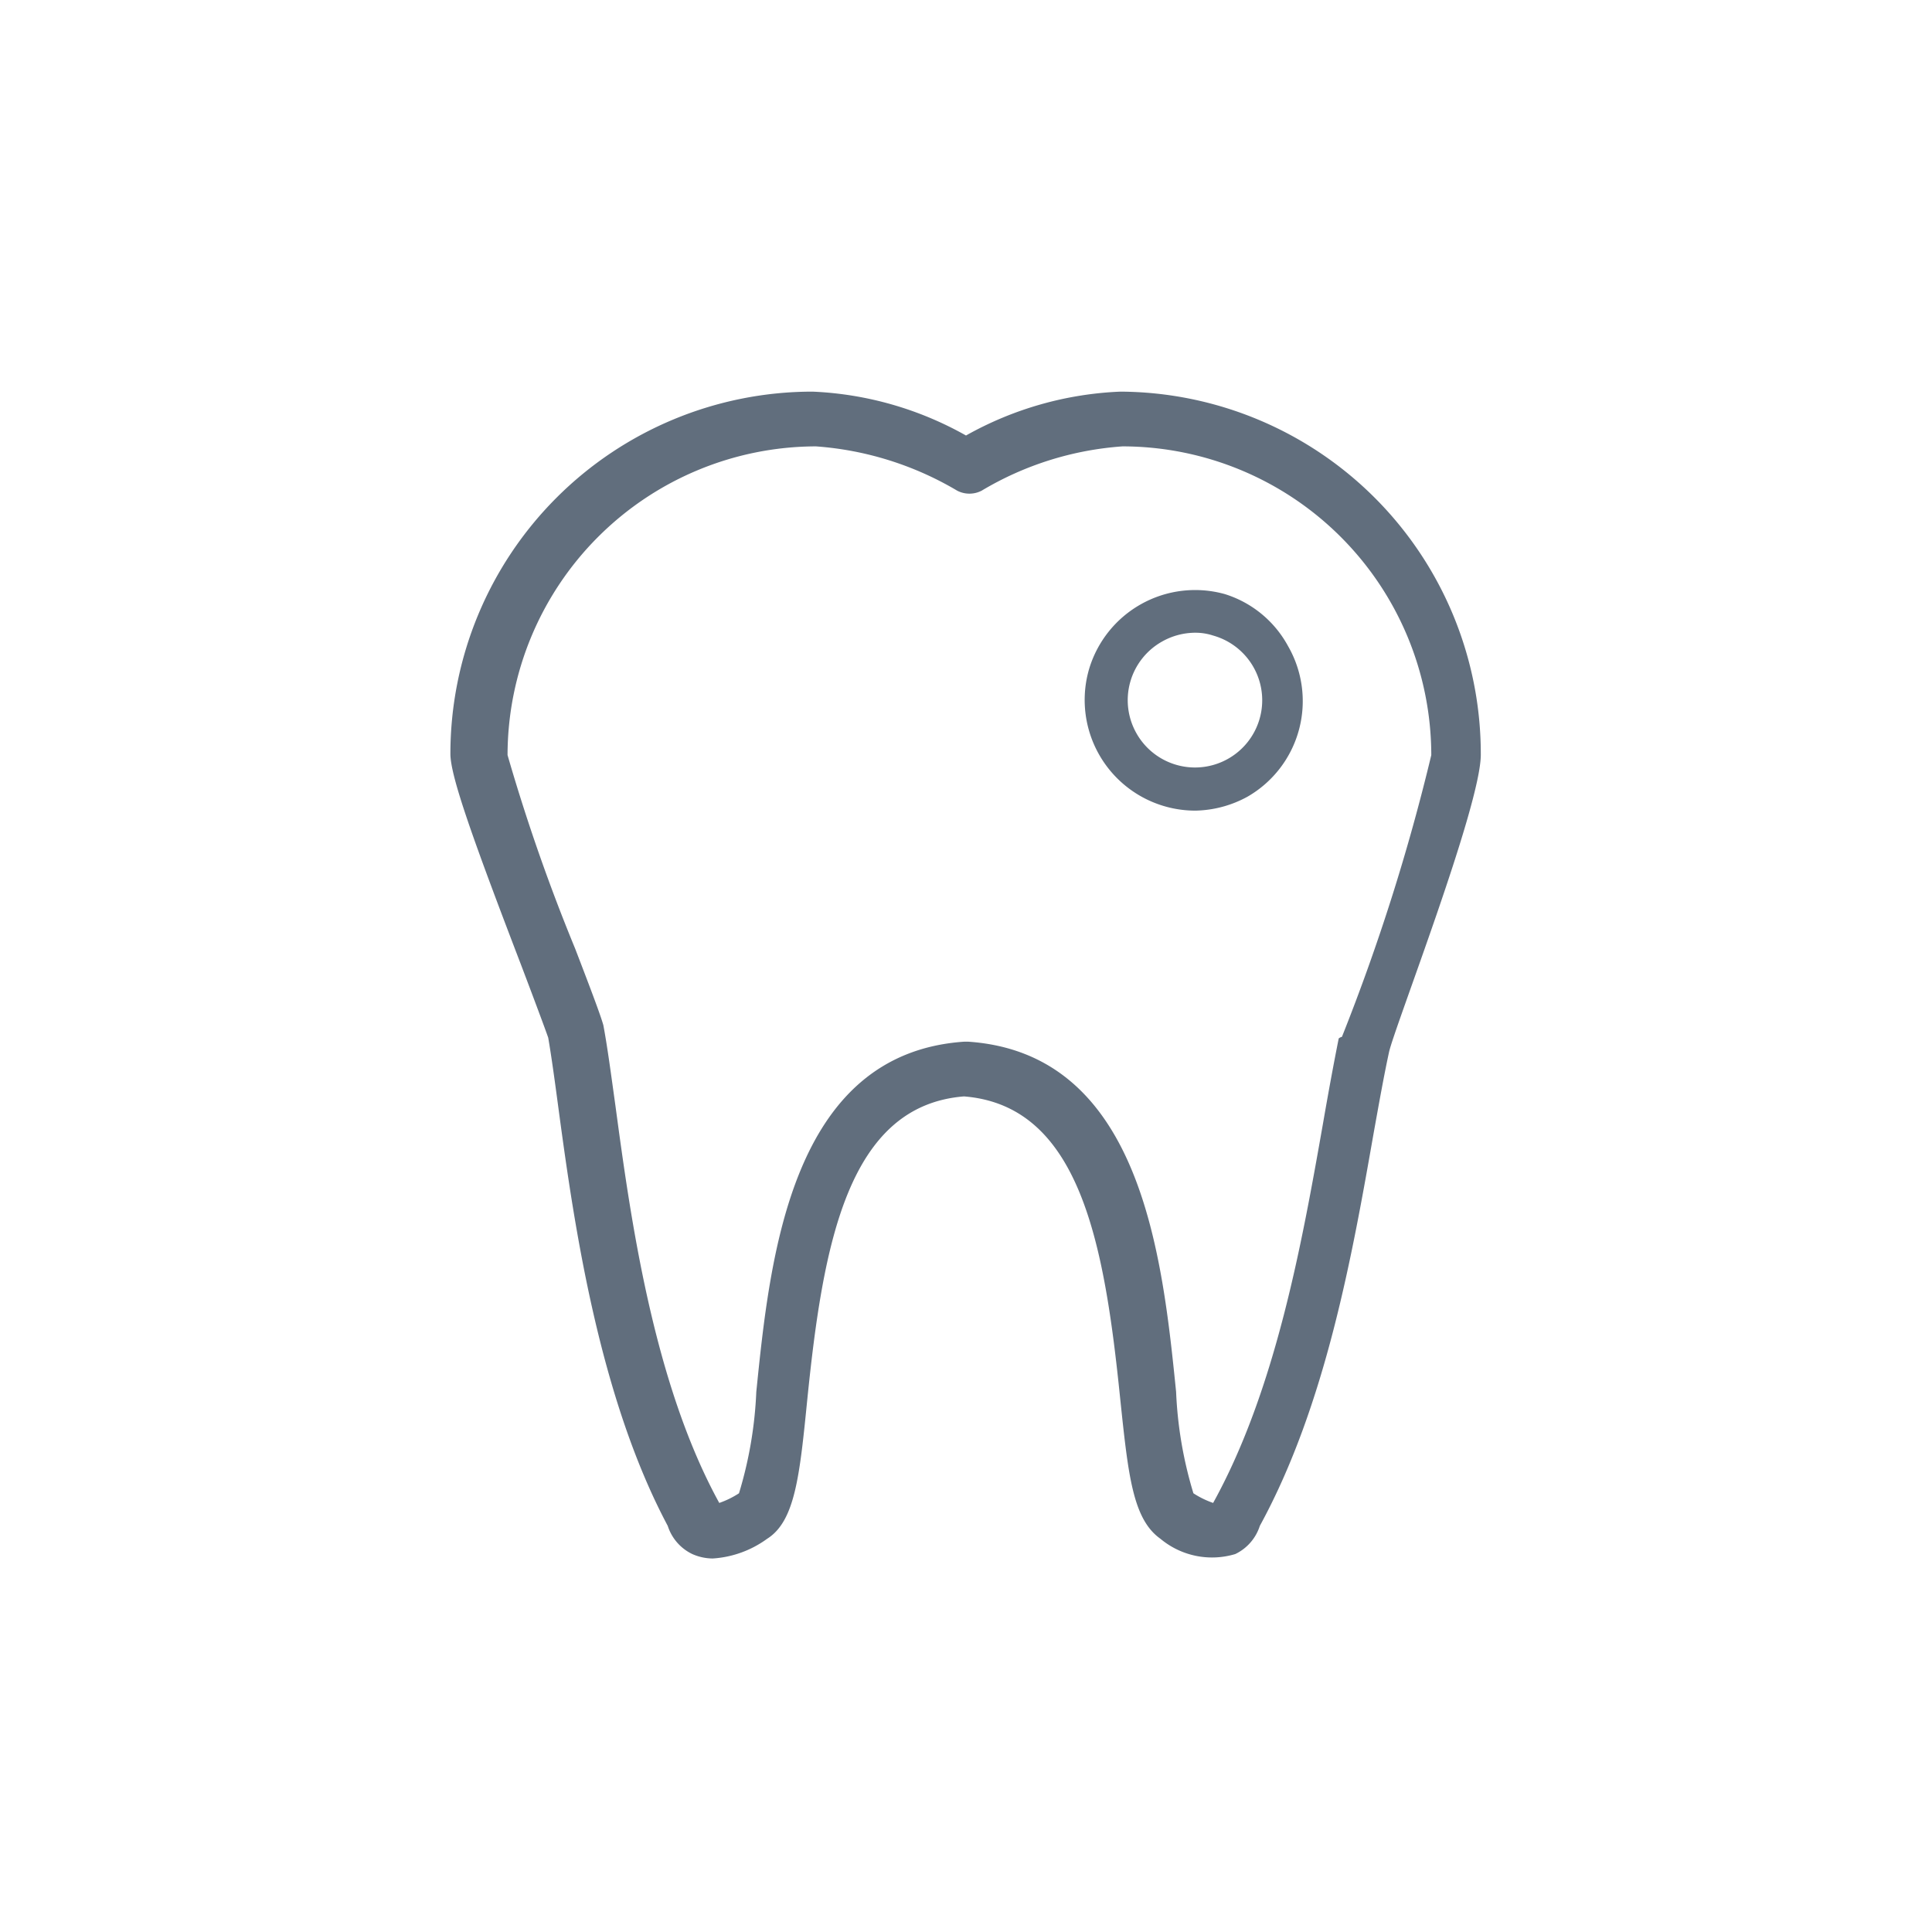 <svg id="Layer_1" data-name="Layer 1" xmlns="http://www.w3.org/2000/svg" viewBox="0 0 48 48"><defs><style>.cls-1{fill:#616e7d;}</style></defs><path class="cls-1" d="M27.84,9.73A8.53,8.53,0,0,0,24,10.82a8.49,8.49,0,0,0-3.81-1.09,9,9,0,0,0-9,9c0,.56.57,2.15,1.77,5.28.3.79.58,1.54.66,1.77.08.46.17,1.12.27,1.87.38,2.82,1,7.07,2.7,10.26a1.17,1.17,0,0,0,.61.7,1.26,1.26,0,0,0,.51.11,2.57,2.57,0,0,0,1.35-.49c.7-.44.81-1.59,1-3.49.39-3.82,1-7.27,3.89-7.5,2.89.23,3.49,3.68,3.88,7.5.2,1.9.31,3,1,3.49a2,2,0,0,0,1.86.38,1.17,1.17,0,0,0,.61-.7c1.64-3,2.3-6.75,2.83-9.77.13-.72.25-1.4.38-2s2.28-6.11,2.28-7.39A9,9,0,0,0,27.84,9.73ZM33.26,25.8c-.13.65-.26,1.36-.39,2.11-.52,2.95-1.17,6.61-2.73,9.43l0,0a2.23,2.23,0,0,1-.49-.24,10.08,10.08,0,0,1-.43-2.52c-.34-3.35-.86-8.41-5.17-8.7h-.09c-4.31.29-4.83,5.35-5.17,8.7a10.08,10.08,0,0,1-.43,2.52,2.23,2.23,0,0,1-.49.24l0,0c-1.65-3-2.21-7.13-2.58-9.87-.11-.79-.2-1.47-.3-2a.43.43,0,0,1,0,0c-.07-.25-.3-.86-.7-1.9a46.64,46.64,0,0,1-1.68-4.81,7.68,7.68,0,0,1,7.66-7.67,8,8,0,0,1,3.51,1.1.66.66,0,0,0,.61,0,7.89,7.89,0,0,1,3.5-1.1,7.68,7.68,0,0,1,7.67,7.67,51.08,51.08,0,0,1-2.22,7A.19.19,0,0,0,33.26,25.8Z"/><path class="cls-1" d="M30.43,14.76a2.75,2.75,0,0,0-3.38,1.89,2.75,2.75,0,0,0,2.64,3.49A2.79,2.79,0,0,0,31,19.79h0a2.74,2.74,0,0,0,1-3.74A2.7,2.7,0,0,0,30.43,14.76Zm-2.2,3.45a1.67,1.67,0,0,1,.64-2.27,1.68,1.68,0,0,1,.82-.22,1.41,1.41,0,0,1,.45.07,1.67,1.67,0,1,1-1.91,2.42Z"/></svg>